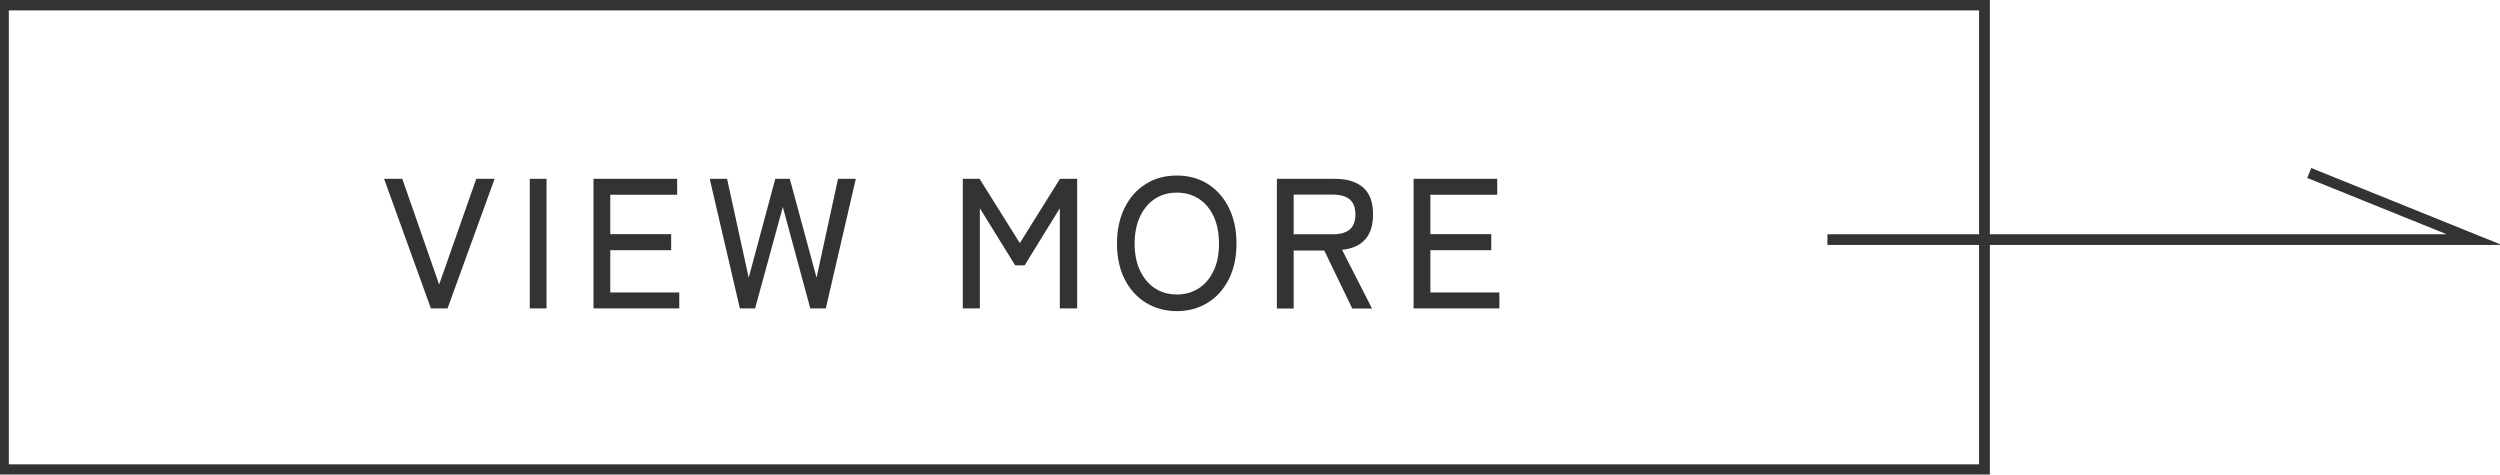 <?xml version="1.0" encoding="UTF-8"?>
<svg id="_レイヤー_1" data-name="レイヤー 1" xmlns="http://www.w3.org/2000/svg" viewBox="0 0 175.74 33.36">
  <defs>
    <style>
      .cls-1 {
        fill: #333;
      }
    </style>
  </defs>
  <path class="cls-1" d="m139.12.73v31.91H.62V.73h138.5m.75-.75H-.13v33.41h140.01V-.03h0Z"/>
  <g>
    <path class="cls-1" d="m30.29,21.68l-3.29-9.11h1.28l2.59,7.43,2.61-7.43h1.29l-3.31,9.11h-1.17Z"/>
    <path class="cls-1" d="m37.24,21.68v-9.11h1.18v9.11h-1.18Z"/>
    <path class="cls-1" d="m41.72,21.68v-9.11h5.88v1.12h-4.7v2.77h4.28v1.13h-4.28v2.97h4.85v1.12h-6.03Z"/>
    <path class="cls-1" d="m52.01,21.68l-2.12-9.11h1.22l1.52,6.95,1.87-6.95h1.02l1.88,6.95,1.51-6.95h1.25l-2.11,9.11h-1.09l-1.93-7.13-1.95,7.13h-1.06Z"/>
    <path class="cls-1" d="m67.68,21.68v-9.11h1.18l2.83,4.52,2.82-4.52h1.21v9.11h-1.22v-7.04l-2.47,4.01h-.67l-2.48-4.01v7.04h-1.19Z"/>
    <path class="cls-1" d="m82.73,21.87c-.82,0-1.55-.2-2.18-.59-.63-.39-1.13-.94-1.49-1.65s-.54-1.55-.54-2.51.18-1.8.54-2.52.85-1.27,1.49-1.67c.63-.4,1.36-.59,2.18-.59s1.55.2,2.17.59c.63.4,1.12.95,1.48,1.67s.54,1.56.54,2.52-.18,1.8-.54,2.51-.85,1.26-1.48,1.65c-.63.39-1.35.59-2.17.59Zm0-1.17c.59,0,1.1-.15,1.55-.44.45-.3.79-.71,1.04-1.24.25-.53.37-1.17.37-1.89s-.12-1.37-.37-1.91c-.25-.53-.59-.95-1.04-1.24-.45-.29-.96-.44-1.55-.44s-1.11.15-1.55.44c-.45.3-.79.71-1.04,1.24-.25.53-.38,1.17-.38,1.91s.13,1.36.38,1.89c.25.53.6.95,1.04,1.24.45.3.96.44,1.55.44Z"/>
    <path class="cls-1" d="m89.76,21.68v-9.11h4.06c.86,0,1.52.2,1.99.6s.71,1.03.71,1.9c0,.77-.19,1.36-.56,1.77s-.91.65-1.62.72l2.11,4.13h-1.39l-1.97-4.08h-2.15v4.08h-1.18Zm1.18-5.21h2.74c.52,0,.92-.11,1.19-.33.27-.22.41-.58.41-1.07s-.14-.84-.41-1.06c-.27-.22-.67-.33-1.19-.33h-2.74v2.79Z"/>
    <path class="cls-1" d="m99.37,21.68v-9.11h5.88v1.12h-4.7v2.77h4.28v1.13h-4.28v2.97h4.85v1.12h-6.03Z"/>
  </g>
  <polygon class="cls-1" points="175.87 17.22 128.46 17.22 128.46 16.47 172 16.47 162.19 12.51 162.47 11.81 175.87 17.22"/>
</svg>
